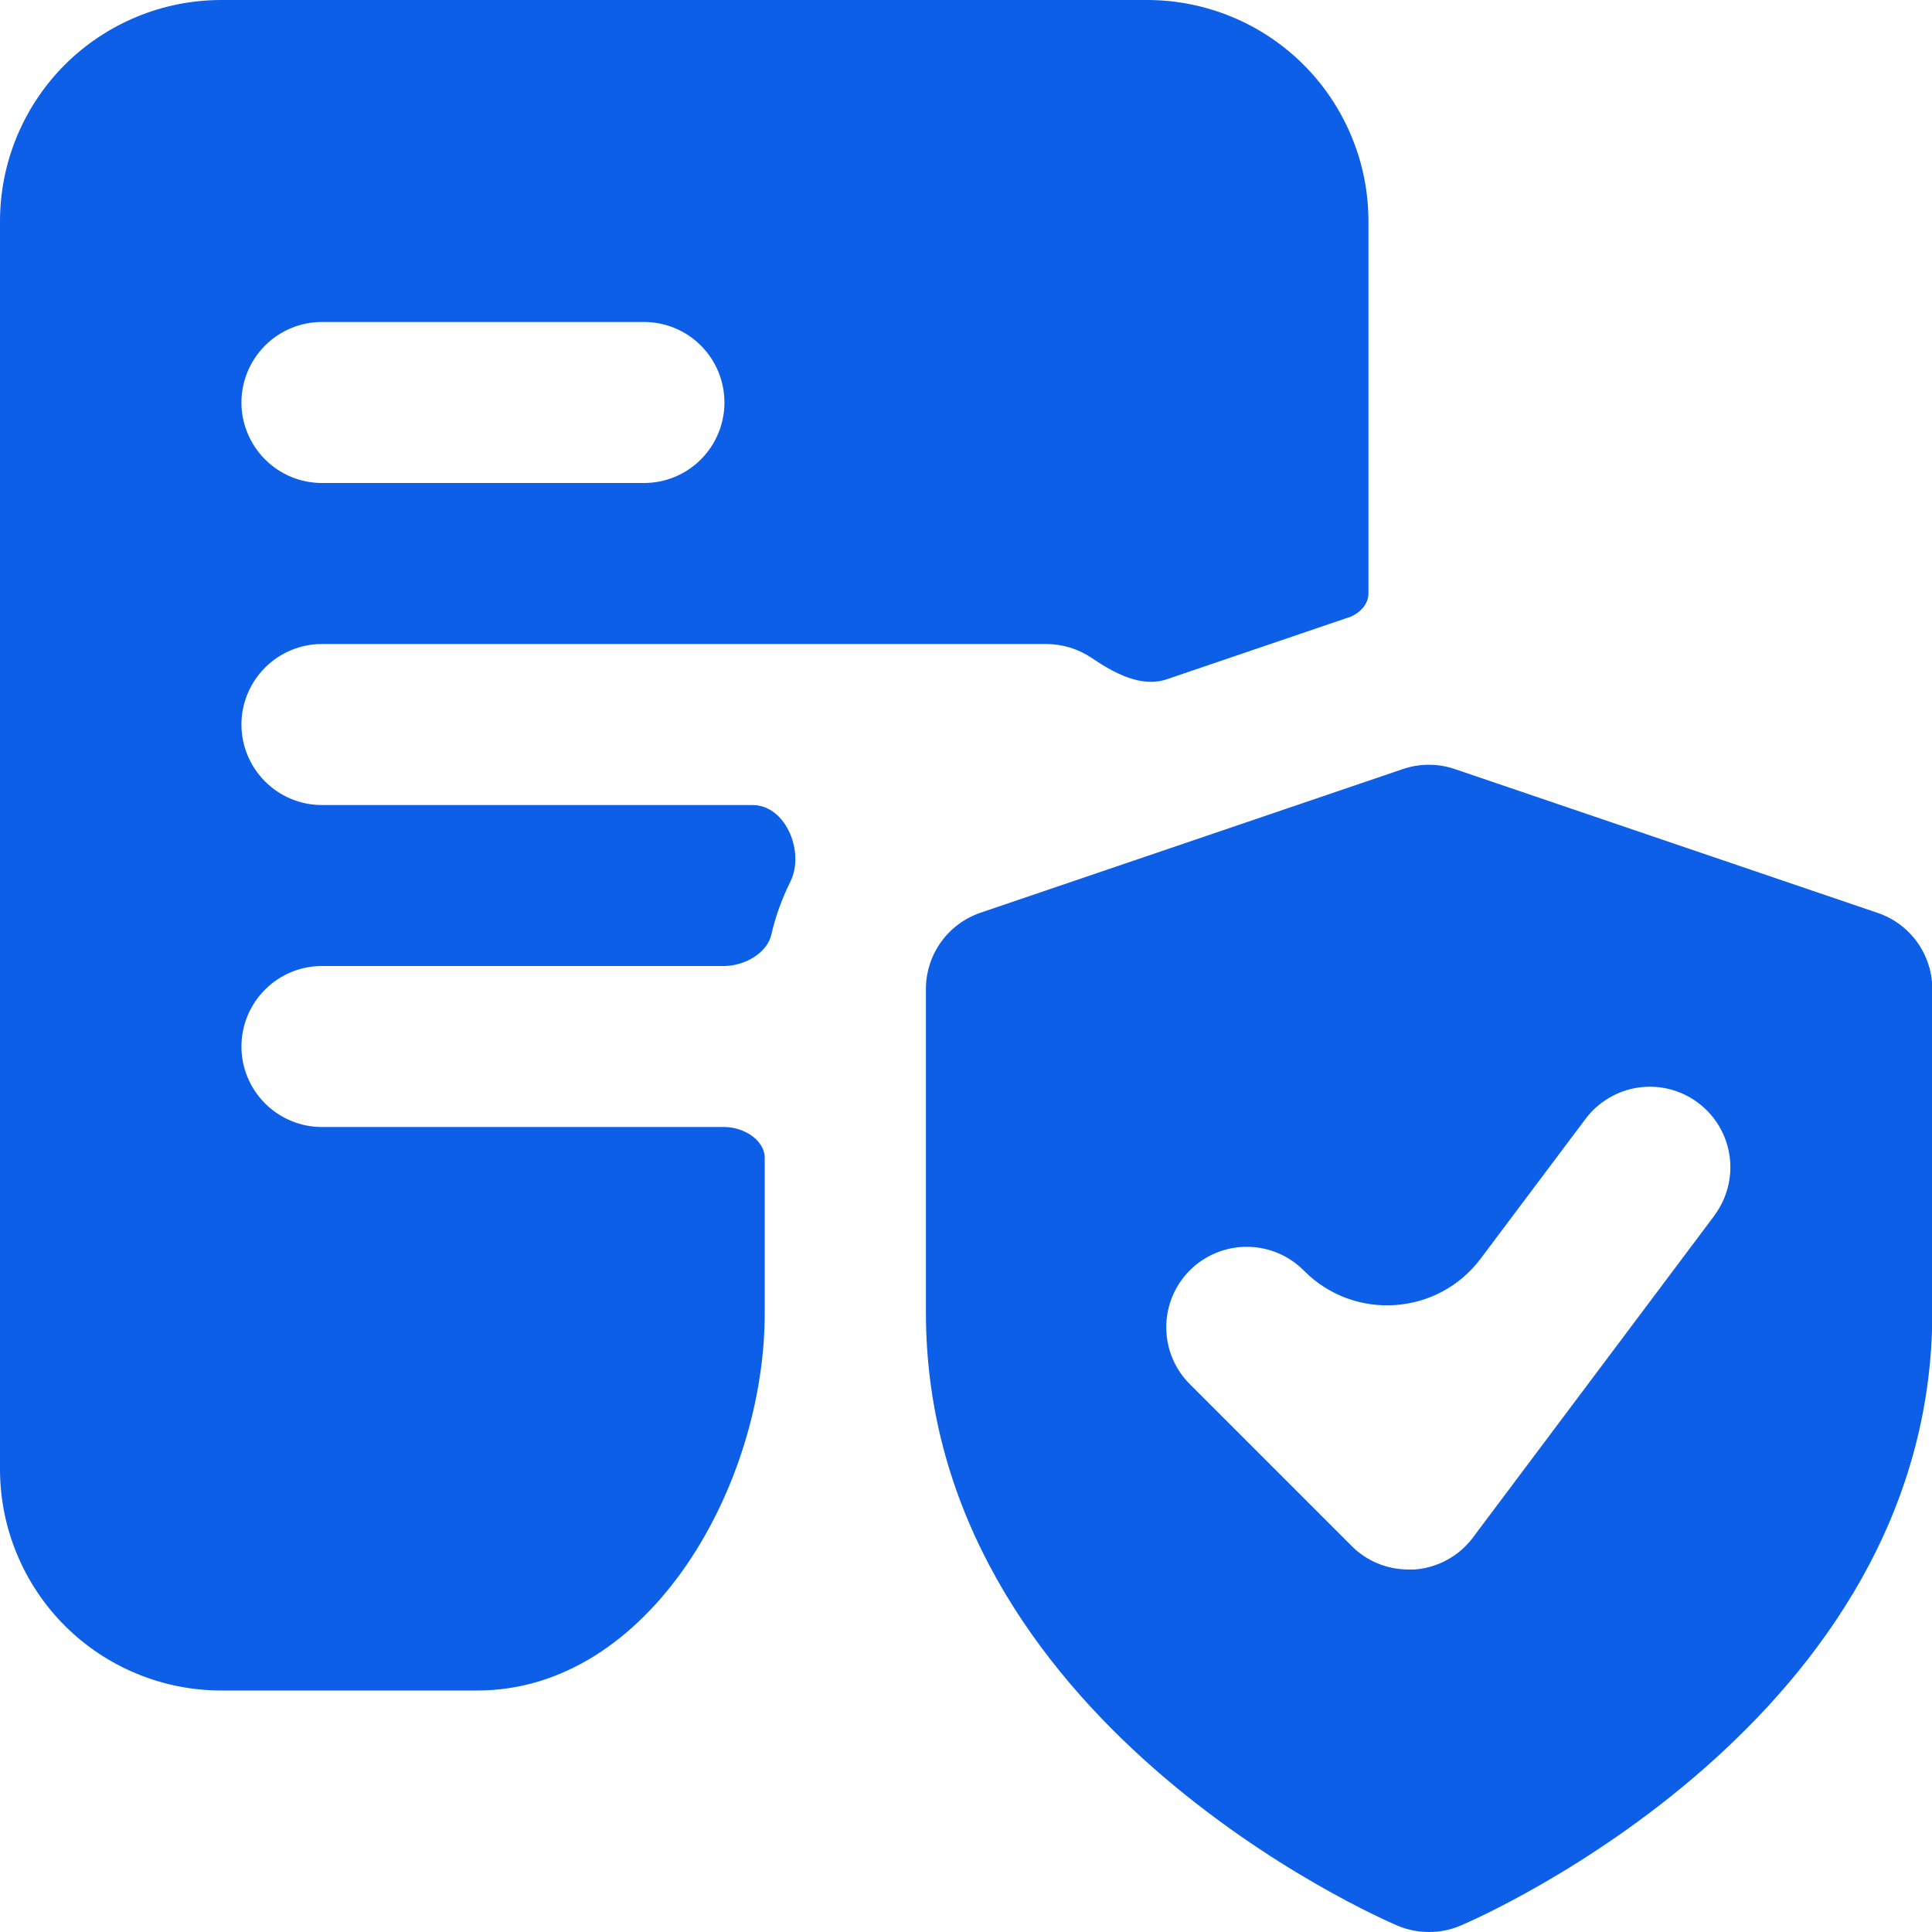 <svg width="32" height="32" viewBox="0 0 32 32" fill="none" xmlns="http://www.w3.org/2000/svg">
<path d="M19 5.46051e-07H3.667C3.185 -0 2.708 0.094 2.263 0.279C1.818 0.463 1.414 0.733 1.073 1.073C0.733 1.414 0.463 1.818 0.279 2.263C0.094 2.708 -0 3.185 5.46051e-07 3.667V24.333C-0 24.815 0.094 25.292 0.279 25.737C0.463 26.182 0.733 26.586 1.073 26.927C1.414 27.267 1.818 27.537 2.263 27.721C2.708 27.906 3.185 28 3.667 28H7.904C10.76 28 12.677 24.589 12.666 21.733V19.181C12.666 18.874 12.307 18.667 11.999 18.667H5.333C4.979 18.667 4.64 18.526 4.39 18.276C4.14 18.026 3.999 17.687 3.999 17.334C3.999 16.98 4.14 16.641 4.39 16.391C4.64 16.14 4.979 16 5.333 16H12C12.322 15.998 12.704 15.794 12.776 15.48C12.845 15.179 12.95 14.886 13.089 14.608C13.336 14.115 13.016 13.334 12.464 13.334H5.333C4.979 13.334 4.64 13.194 4.39 12.943C4.14 12.693 3.999 12.354 3.999 12.001C3.999 11.647 4.14 11.308 4.39 11.058C4.64 10.807 4.979 10.667 5.333 10.667H17.333C17.6 10.668 17.86 10.748 18.081 10.897C18.45 11.147 18.903 11.395 19.325 11.251L22.373 10.214C22.533 10.145 22.666 10.003 22.666 9.829V3.667C22.666 3.185 22.572 2.709 22.387 2.264C22.203 1.819 21.933 1.414 21.593 1.074C21.252 0.733 20.848 0.463 20.403 0.279C19.958 0.095 19.482 -0 19 5.46051e-07ZM10.667 8H5.333C4.979 8 4.64 7.86 4.39 7.609C4.14 7.359 3.999 7.02 3.999 6.667C3.999 6.313 4.14 5.974 4.39 5.724C4.64 5.473 4.979 5.333 5.333 5.333H10.666C11.02 5.333 11.359 5.473 11.609 5.724C11.859 5.974 11.999 6.313 11.999 6.667C11.999 7.02 11.859 7.359 11.609 7.609C11.359 7.86 11.021 8 10.667 8Z" fill="#0D5FE7"/>
<path d="M31.096 15.119L24.096 12.738C23.817 12.643 23.515 12.643 23.236 12.738L16.236 15.119C15.973 15.21 15.745 15.38 15.584 15.606C15.422 15.833 15.336 16.104 15.336 16.382V21.739C15.336 28.495 22.828 31.759 23.147 31.895C23.313 31.965 23.491 32 23.671 32C23.851 32 24.029 31.964 24.194 31.893C24.513 31.757 32.005 28.493 32.005 21.738V16.382C32.005 16.103 31.917 15.831 31.754 15.604C31.591 15.377 31.361 15.208 31.096 15.119ZM28.395 20.134C28.395 20.134 28.396 20.134 28.395 20.135L24.396 25.467C24.282 25.62 24.135 25.746 23.968 25.837C23.8 25.929 23.614 25.983 23.424 25.996C23.392 25.996 23.36 25.996 23.329 25.996C23.154 25.996 22.98 25.962 22.818 25.895C22.657 25.828 22.509 25.729 22.386 25.605L19.719 22.938C19.593 22.815 19.492 22.668 19.423 22.505C19.354 22.343 19.318 22.169 19.317 21.992C19.316 21.816 19.349 21.641 19.417 21.477C19.484 21.314 19.582 21.166 19.707 21.041C19.832 20.916 19.98 20.818 20.143 20.751C20.307 20.684 20.482 20.65 20.658 20.651C20.834 20.652 21.009 20.688 21.171 20.757C21.334 20.826 21.481 20.927 21.604 21.053C22.438 21.887 23.817 21.789 24.525 20.846L26.261 18.533C26.473 18.25 26.789 18.063 27.139 18.013C27.489 17.963 27.845 18.054 28.127 18.267C28.41 18.479 28.597 18.794 28.647 19.145C28.697 19.494 28.606 19.849 28.395 20.132C28.394 20.133 28.394 20.133 28.395 20.134Z" fill="#0D5FE7"/>
</svg>

